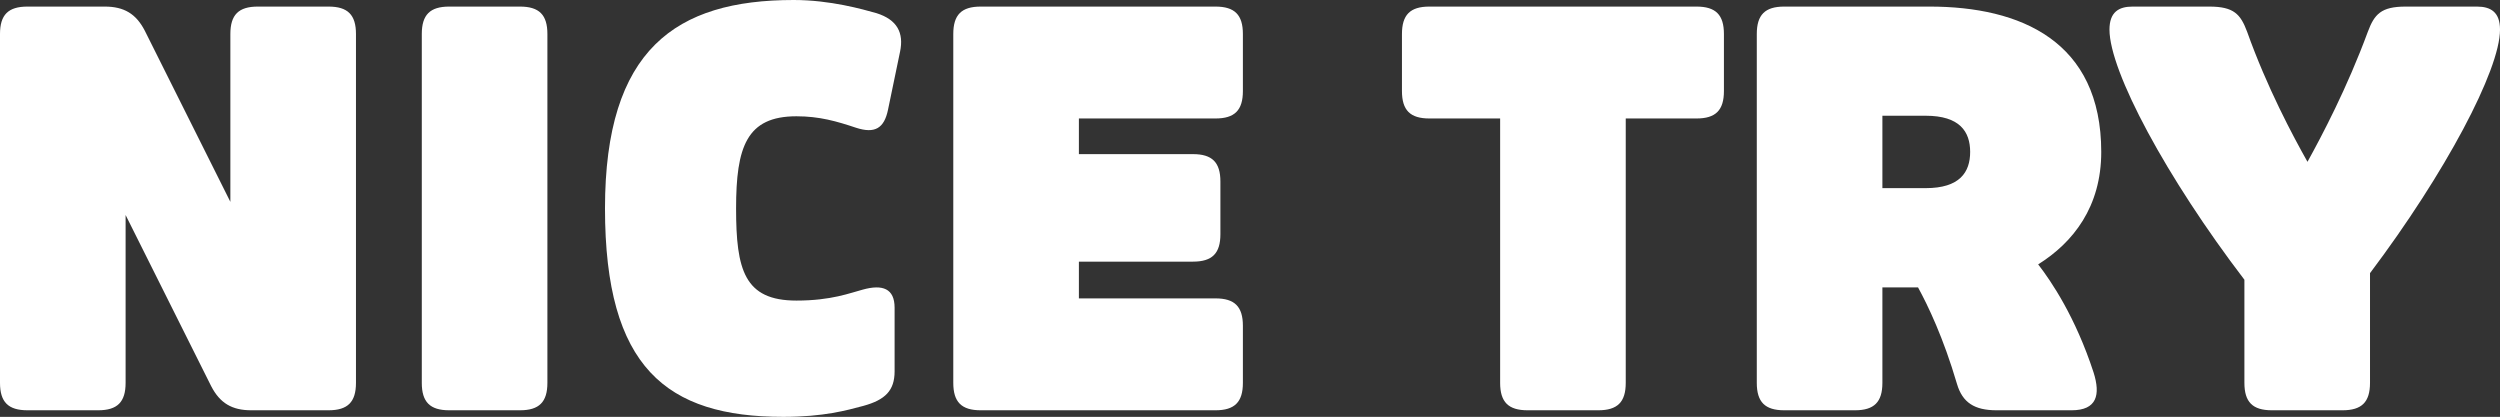 <?xml version="1.0" encoding="UTF-8"?>
<svg id="Layer_2" data-name="Layer 2" xmlns="http://www.w3.org/2000/svg" viewBox="0 0 546.95 91.2">
  <rect x="0" y="0" width="546.95" height="91.2" fill="#333333" stroke="none"/>
  <defs>
    <style>
      .cls-1 {
        fill: #fff;
      }
    </style>
  </defs>
  <g id="Layer_2-2" data-name="Layer 2">
    <g id="Layer_1-2" data-name="Layer 1-2">
      <g>
        <path class="cls-1" d="M0,83.76V7.44C0,3.24,1.8,1.44,6,1.44H22.92c4.2,0,6.84,1.56,8.76,5.28l18.72,37.44V7.44c0-4.2,1.8-6,6-6h15.48c4.2,0,6,1.8,6,6V83.76c0,4.2-1.8,6-6,6h-16.92c-4.2,0-6.84-1.56-8.76-5.28L27.48,47.04v36.72c0,4.2-1.8,6-6,6H6c-4.2,0-6-1.8-6-6Z"/>
        <path class="cls-1" d="M92.28,83.76V7.44c0-4.2,1.8-6,6-6h15.48c4.2,0,6,1.8,6,6V83.76c0,4.2-1.8,6-6,6h-15.48c-4.2,0-6-1.8-6-6Z"/>
        <path class="cls-1" d="M132.36,45.6C132.36,10.8,147.84,0,173.64,0c8.04,0,15.12,2.04,18.12,2.88,4.56,1.44,6,4.32,5.16,8.4l-2.64,12.72c-.84,4.08-2.88,5.28-6.96,3.96-4.32-1.44-8.04-2.52-13.08-2.52-10.92,0-13.2,6.72-13.2,20.16s1.8,20.16,13.2,20.16c7.68,0,11.76-1.68,14.52-2.4,4.32-1.2,6.96-.24,6.96,3.96v13.92c0,4.2-2.04,6.24-6.84,7.56-3.6,.96-8.64,2.4-17.52,2.4-25.56,0-39-10.8-39-45.6Z"/>
        <path class="cls-1" d="M208.56,83.76V7.44c0-4.2,1.8-6,6-6h51.36c4.2,0,6,1.8,6,6v12.48c0,4.2-1.8,6-6,6h-29.88v7.8h24.96c4.2,0,6,1.8,6,6v11.52c0,4.2-1.8,6-6,6h-24.96v8.04h29.88c4.2,0,6,1.8,6,6v12.48c0,4.2-1.8,6-6,6h-51.36c-4.2,0-6-1.8-6-6Z"/>
        <path class="cls-1" d="M328.2,83.76V25.92h-15.48c-4.2,0-6-1.8-6-6V7.44c0-4.2,1.8-6,6-6h58.44c4.2,0,6,1.8,6,6v12.48c0,4.2-1.8,6-6,6h-15.48v57.84c0,4.2-1.8,6-6,6h-15.48c-4.2,0-6-1.8-6-6h0Z"/>
        <path class="cls-1" d="M384.35,83.76V7.44c0-4.2,1.8-6,6-6h31.8c19.92,0,37.56,7.56,37.56,31.8,0,12-6.12,19.8-13.8,24.6,2.88,3.72,8.16,11.52,12.12,23.64,1.56,4.92,.72,8.28-4.8,8.28h-16.44c-4.8,0-7.44-1.68-8.64-5.76-3-10.2-6.36-17.16-8.52-21.12h-7.8v20.88c0,4.2-1.8,6-6,6h-15.48c-4.2,0-6-1.8-6-6h0Zm27.48-42.6h9.48c7.44,0,9.72-3.48,9.72-7.92s-2.28-7.92-9.72-7.92h-9.48v15.84Z"/>
        <path class="cls-1" d="M491.03,83.76v-22.56c-17.04-22.32-29.52-45.6-29.52-54.72,0-3.84,2.04-5.04,5.04-5.04h16.8c5.4,0,6.84,1.68,8.28,5.52,4.32,12.12,9.96,22.68,13.2,28.44,3.12-5.64,8.64-16.08,13.2-28.44,1.44-3.84,2.88-5.52,8.28-5.52h15.6c3,0,5.04,1.2,5.04,5.04,0,8.88-12,31.44-28.44,53.28v24c0,4.2-1.8,6-6,6h-15.48c-4.2,0-6-1.8-6-6Z"/>
      </g>
    </g>
  </g>
</svg>